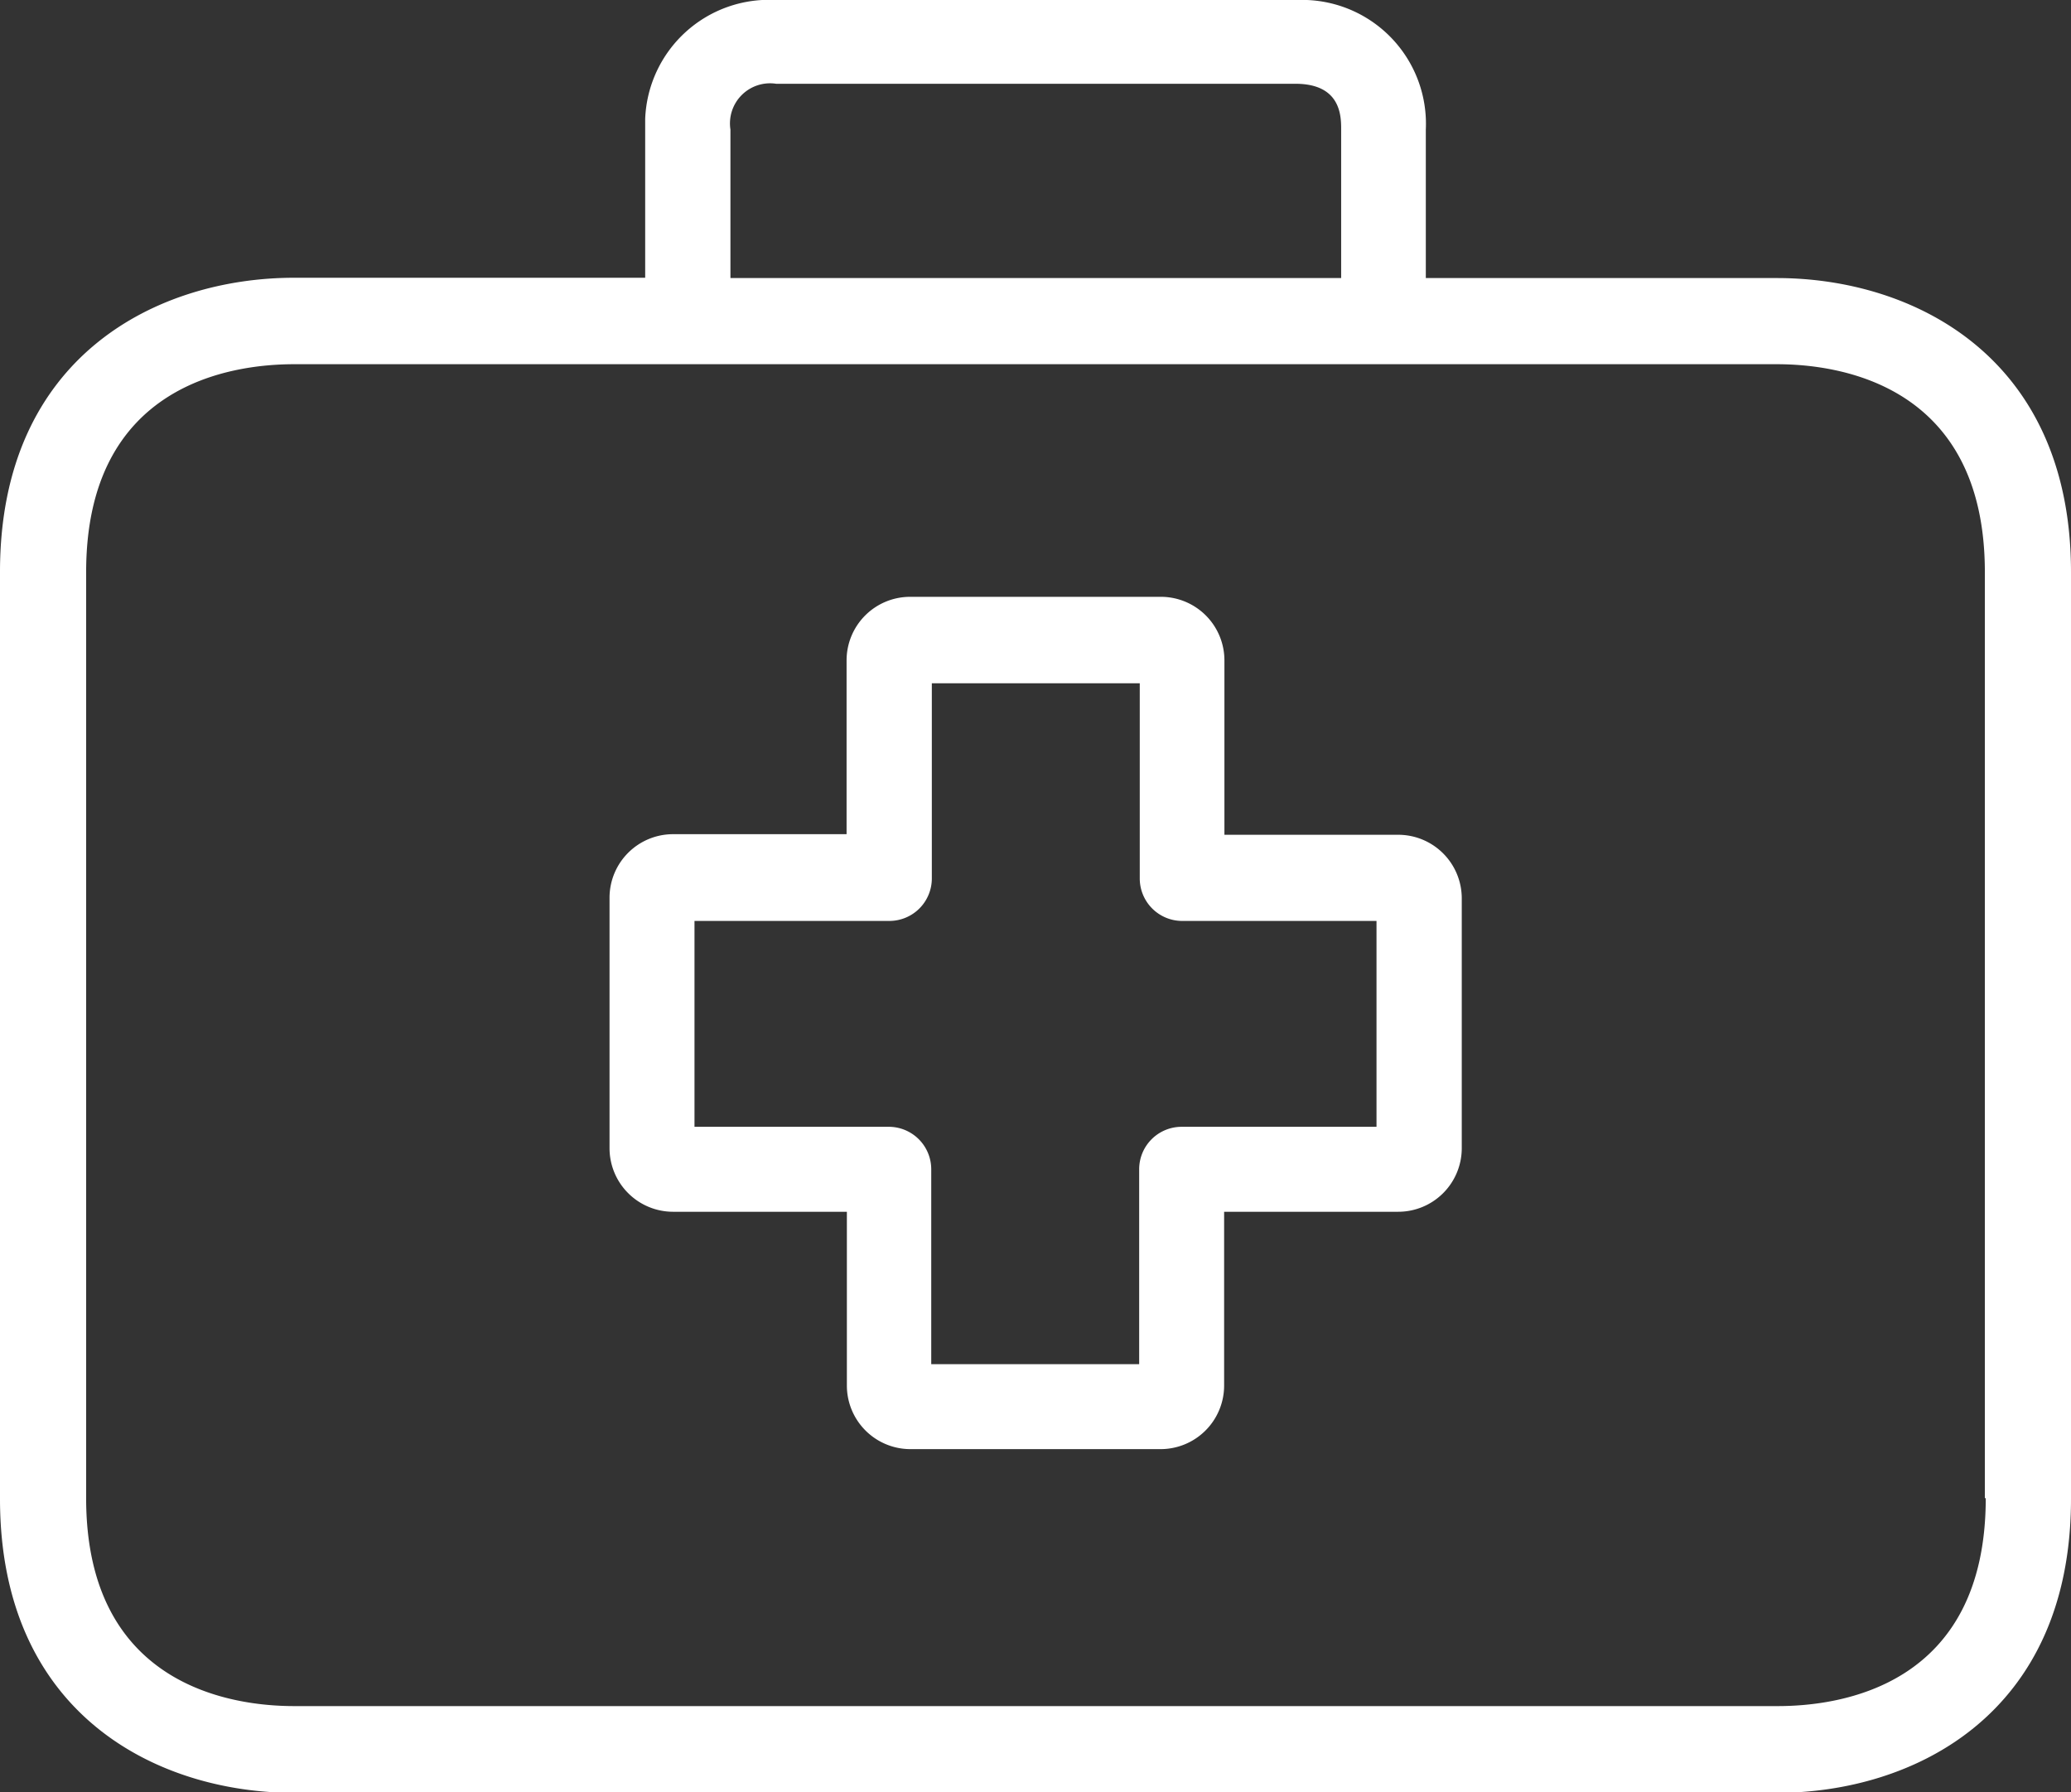 <?xml version="1.0" encoding="utf-8"?>
<svg xmlns="http://www.w3.org/2000/svg" width="69.72" height="60.33" viewBox="0 0 69.72 60.33">
  <rect x="0" y="0" width="69.72" height="60.33" fill="#333333" stroke="none"/>
  <g id="Homepage_1" data-name="Homepage 1">
    <g>
      <path d="M47.07,28.1H41.22V22.24a2.14,2.14,0,0,0-2.12-2.15H30.64a2.14,2.14,0,0,0-2.14,2.14v5.85H22.67a2.14,2.14,0,0,0-2.15,2.12v8.45a2.14,2.14,0,0,0,2.14,2.14h5.85v5.84a2.14,2.14,0,0,0,2.12,2.15h8.44a2.14,2.14,0,0,0,2.14-2.14h0V40.79h5.85a2.14,2.14,0,0,0,2.15-2.12h0V30.23A2.14,2.14,0,0,0,47.07,28.1Zm-.73,9.83H39.78a1.43,1.43,0,0,0-1.43,1.43v6.56h-7V39.36a1.43,1.43,0,0,0-1.43-1.43H23.38V31h6.56a1.43,1.43,0,0,0,1.43-1.43V23h7v6.56A1.43,1.43,0,0,0,39.77,31h6.57Z" style="fill: #fff"/>
      <path d="M59.82,9.36H48v-5A4.17,4.17,0,0,0,44,0H26.11a4.17,4.17,0,0,0-4.39,4q0,.18,0,.35v5H9.9c-4.56,0-9.9,2.6-9.9,9.9v31.2c0,7.3,5.34,9.9,9.9,9.9H59.82c4.56,0,9.9-2.6,9.9-9.9V19.26C69.72,12,64.4,9.36,59.82,9.36Zm-35.23-5a1.35,1.35,0,0,1,1.54-1.54H43.61c1.54,0,1.54,1.1,1.54,1.54v5H24.59ZM66.85,50.43c0,6.34-4.91,7-7,7H9.9c-2.11,0-7-.69-7-7V19.26c0-6.34,4.91-7,7-7H59.82c2.11,0,7,.69,7,7V50.43Z" style="fill: #fff"/>
    </g>
  </g>
</svg>

